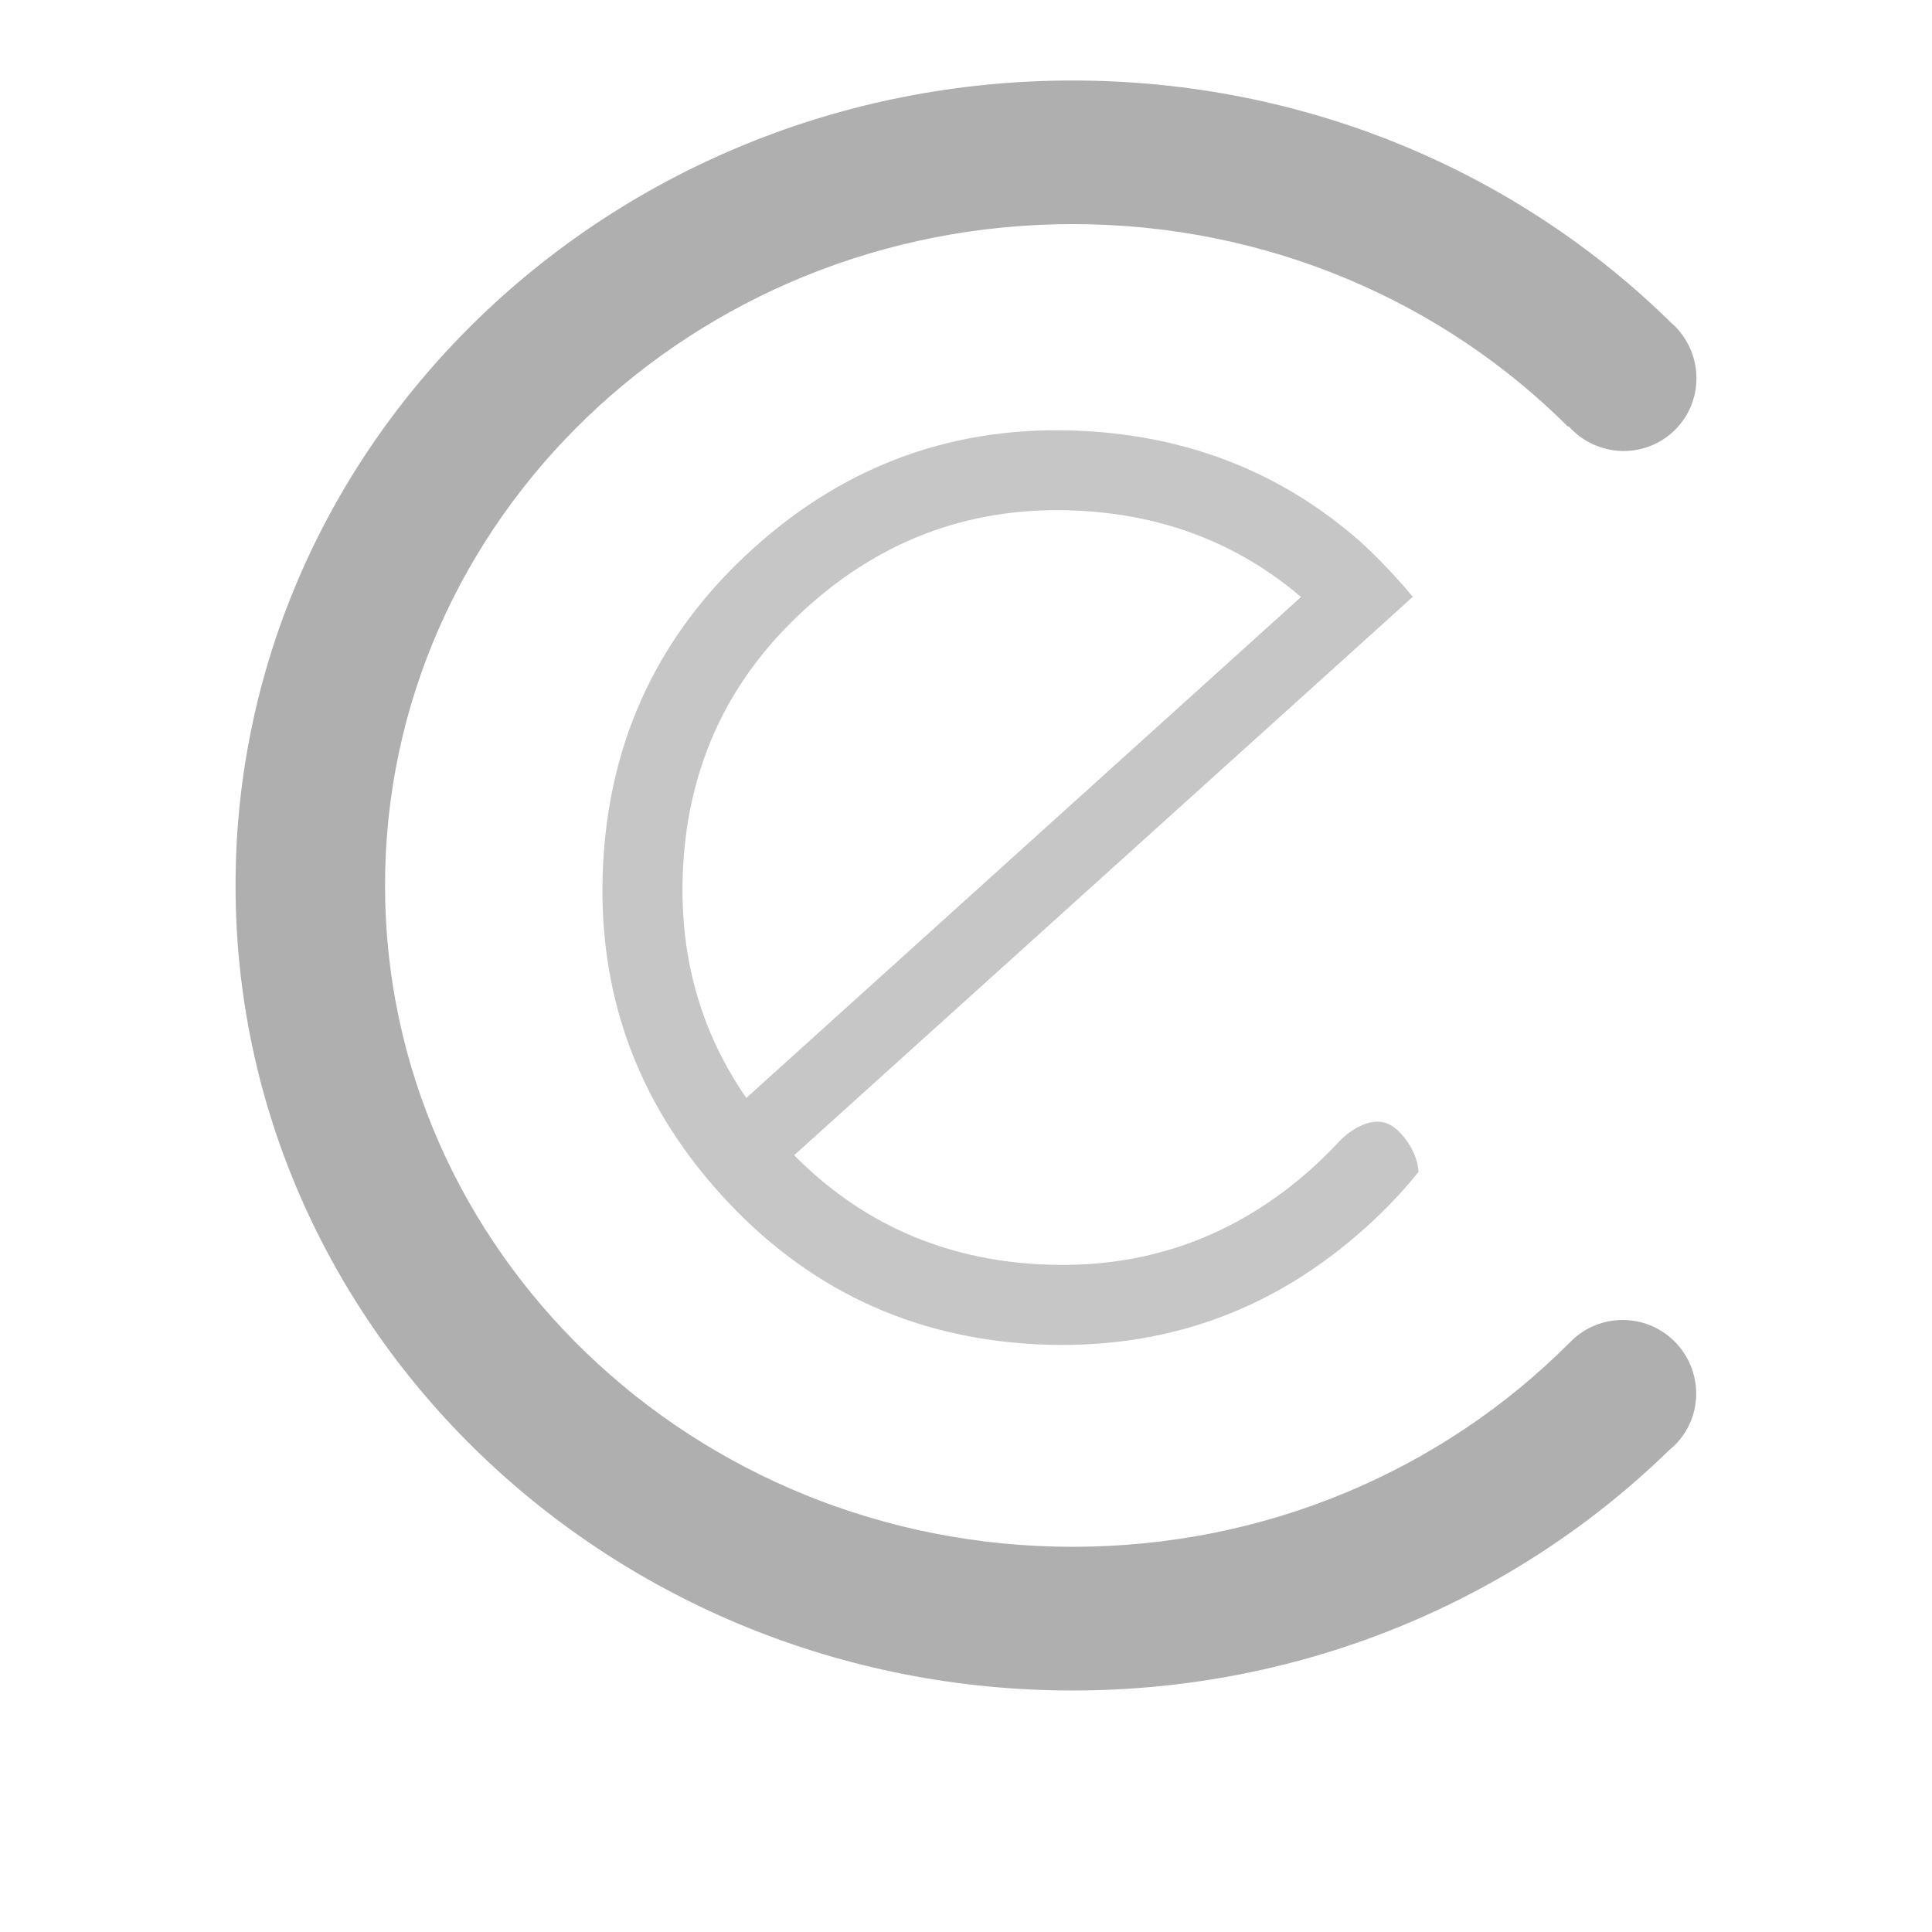 <?xml version="1.0" encoding="utf-8"?>
<!-- Generator: Adobe Illustrator 15.0.0, SVG Export Plug-In . SVG Version: 6.00 Build 0)  -->
<!DOCTYPE svg PUBLIC "-//W3C//DTD SVG 1.1//EN" "http://www.w3.org/Graphics/SVG/1.1/DTD/svg11.dtd">
<svg version="1.1" xmlns="http://www.w3.org/2000/svg" xmlns:xlink="http://www.w3.org/1999/xlink" x="0px" y="0px" width="24px"
	 height="24px" viewBox="0 0 24 24" enable-background="new 0 0 24 24" xml:space="preserve">
<g id="e">
	<path fill="#C6C6C6" d="M16.812,8.081l0.738-0.667c-0.053-0.064-0.107-0.129-0.166-0.194c-0.157-0.174-0.314-0.334-0.473-0.48
		c-0.965-0.855-2.118-1.318-3.46-1.387c-1.565-0.079-2.928,0.408-4.093,1.459s-1.786,2.358-1.866,3.921
		c-0.08,1.569,0.407,2.937,1.458,4.099c1.053,1.166,2.359,1.787,3.923,1.867c1.57,0.078,2.937-0.406,4.102-1.459
		c0.238-0.215,0.453-0.441,0.646-0.682c0,0,0.003-0.264-0.26-0.518c-0.306-0.293-0.703,0.117-0.703,0.117
		c-0.11,0.119-0.227,0.234-0.349,0.346c-0.963,0.867-2.092,1.27-3.385,1.203c-1.206-0.061-2.226-0.514-3.059-1.355L16.812,8.081
		L16.812,8.081z M9.271,13.639c-0.579-0.837-0.84-1.788-0.786-2.855C8.55,9.489,9.063,8.41,10.025,7.545
		c0.962-0.866,2.087-1.266,3.375-1.201c1.066,0.054,1.987,0.412,2.762,1.072L9.271,13.639L9.271,13.639z"/>
</g>
<g id="Calque_7">
	<path fill="#AFAFAF" d="M20.767,16.631c-0.372-0.334-0.944-0.307-1.28,0.061v-0.002c-1.556,1.557-3.74,2.525-6.162,2.525
		c-4.717,0-8.542-3.68-8.542-8.216c0-4.537,3.825-8.215,8.542-8.215c2.419,0,4.601,0.966,6.155,2.518l0.007-0.006
		c0.001,0.001,0.002,0.002,0.003,0.003c0.339,0.375,0.913,0.407,1.286,0.071c0.371-0.334,0.399-0.907,0.064-1.282l0,0
		c0,0,0,0-0.001-0.001c-0.001-0.001-0.001-0.002-0.002-0.003c-0.024-0.027-0.051-0.052-0.078-0.075C18.871,2.152,16.238,1,13.324,1
		c-5.742,0-10.398,4.477-10.398,10C2.926,16.521,7.582,21,13.324,21c2.901,0,5.524-1.145,7.411-2.986
		c0.036-0.029,0.071-0.061,0.104-0.098C21.174,17.545,21.142,16.969,20.767,16.631z"/>
</g>
</svg>
